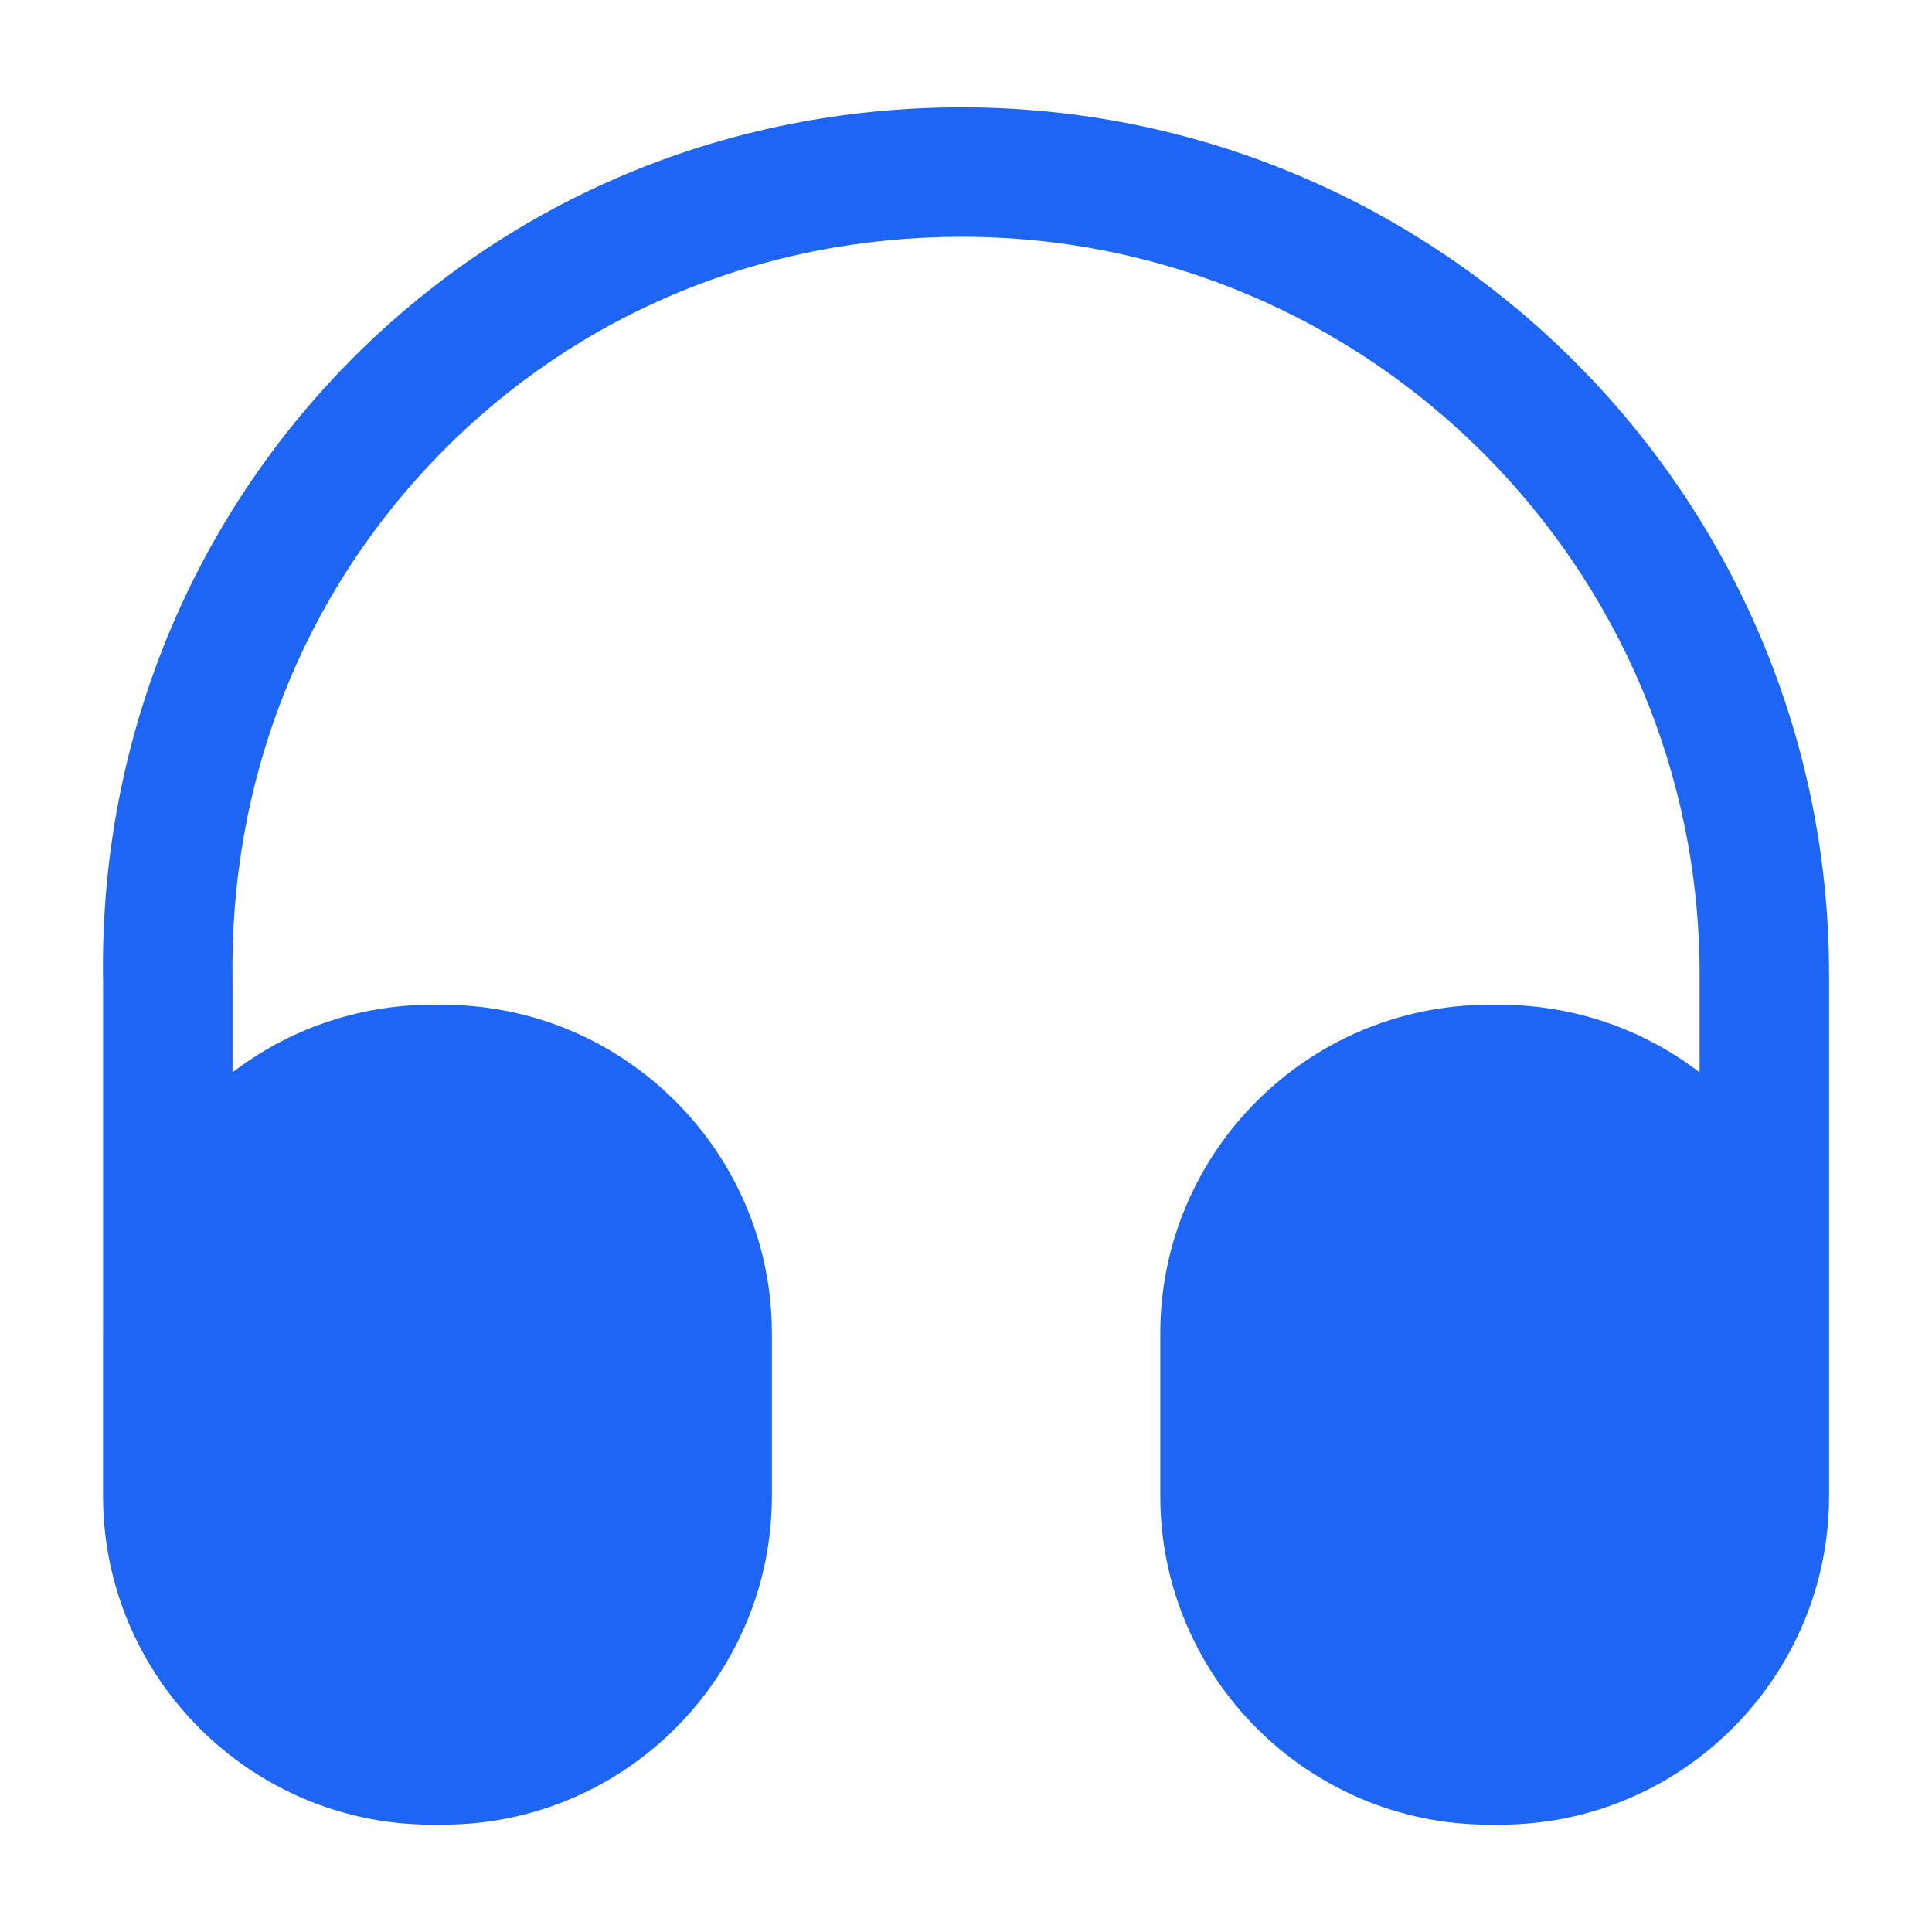 <svg xmlns="http://www.w3.org/2000/svg" xmlns:xlink="http://www.w3.org/1999/xlink" fill="none" version="1.1" width="36" height="36" viewBox="0 0 36 36"><g><g><path d="M4.333,19.982C5.364,19.193,6.652,18.723,8.047,18.723L8.256,18.723C11.633,18.723,14.383,21.473,14.383,24.85L14.383,27.873C14.383,31.25,11.633,34,8.256,34L8.047,34C4.67,34,1.92,31.25,1.92,27.873L1.92,24.85C1.92,24.835,1.921,24.821,1.921,24.806L1.921,18.322C1.84,13.964,3.464,9.847,6.488,6.76C9.511,3.688,13.563,2,17.921,2C26.83,2,34.082,9.252,34.082,18.161L34.082,24.842L34.082,24.85L34.082,27.873C34.082,31.25,31.332,34,27.955,34L27.746,34C24.369,34,21.62,31.25,21.62,27.873L21.62,24.85C21.62,21.473,24.369,18.723,27.746,18.723L27.955,18.723C29.351,18.723,30.639,19.193,31.67,19.982L31.67,18.161C31.67,10.587,25.511,4.412,17.921,4.412C14.206,4.412,10.765,5.843,8.208,8.448C5.635,11.07,4.268,14.559,4.333,18.29L4.333,19.982Z" fill-rule="evenodd" fill="#1D65F5" fill-opacity="1"/></g></g></svg>